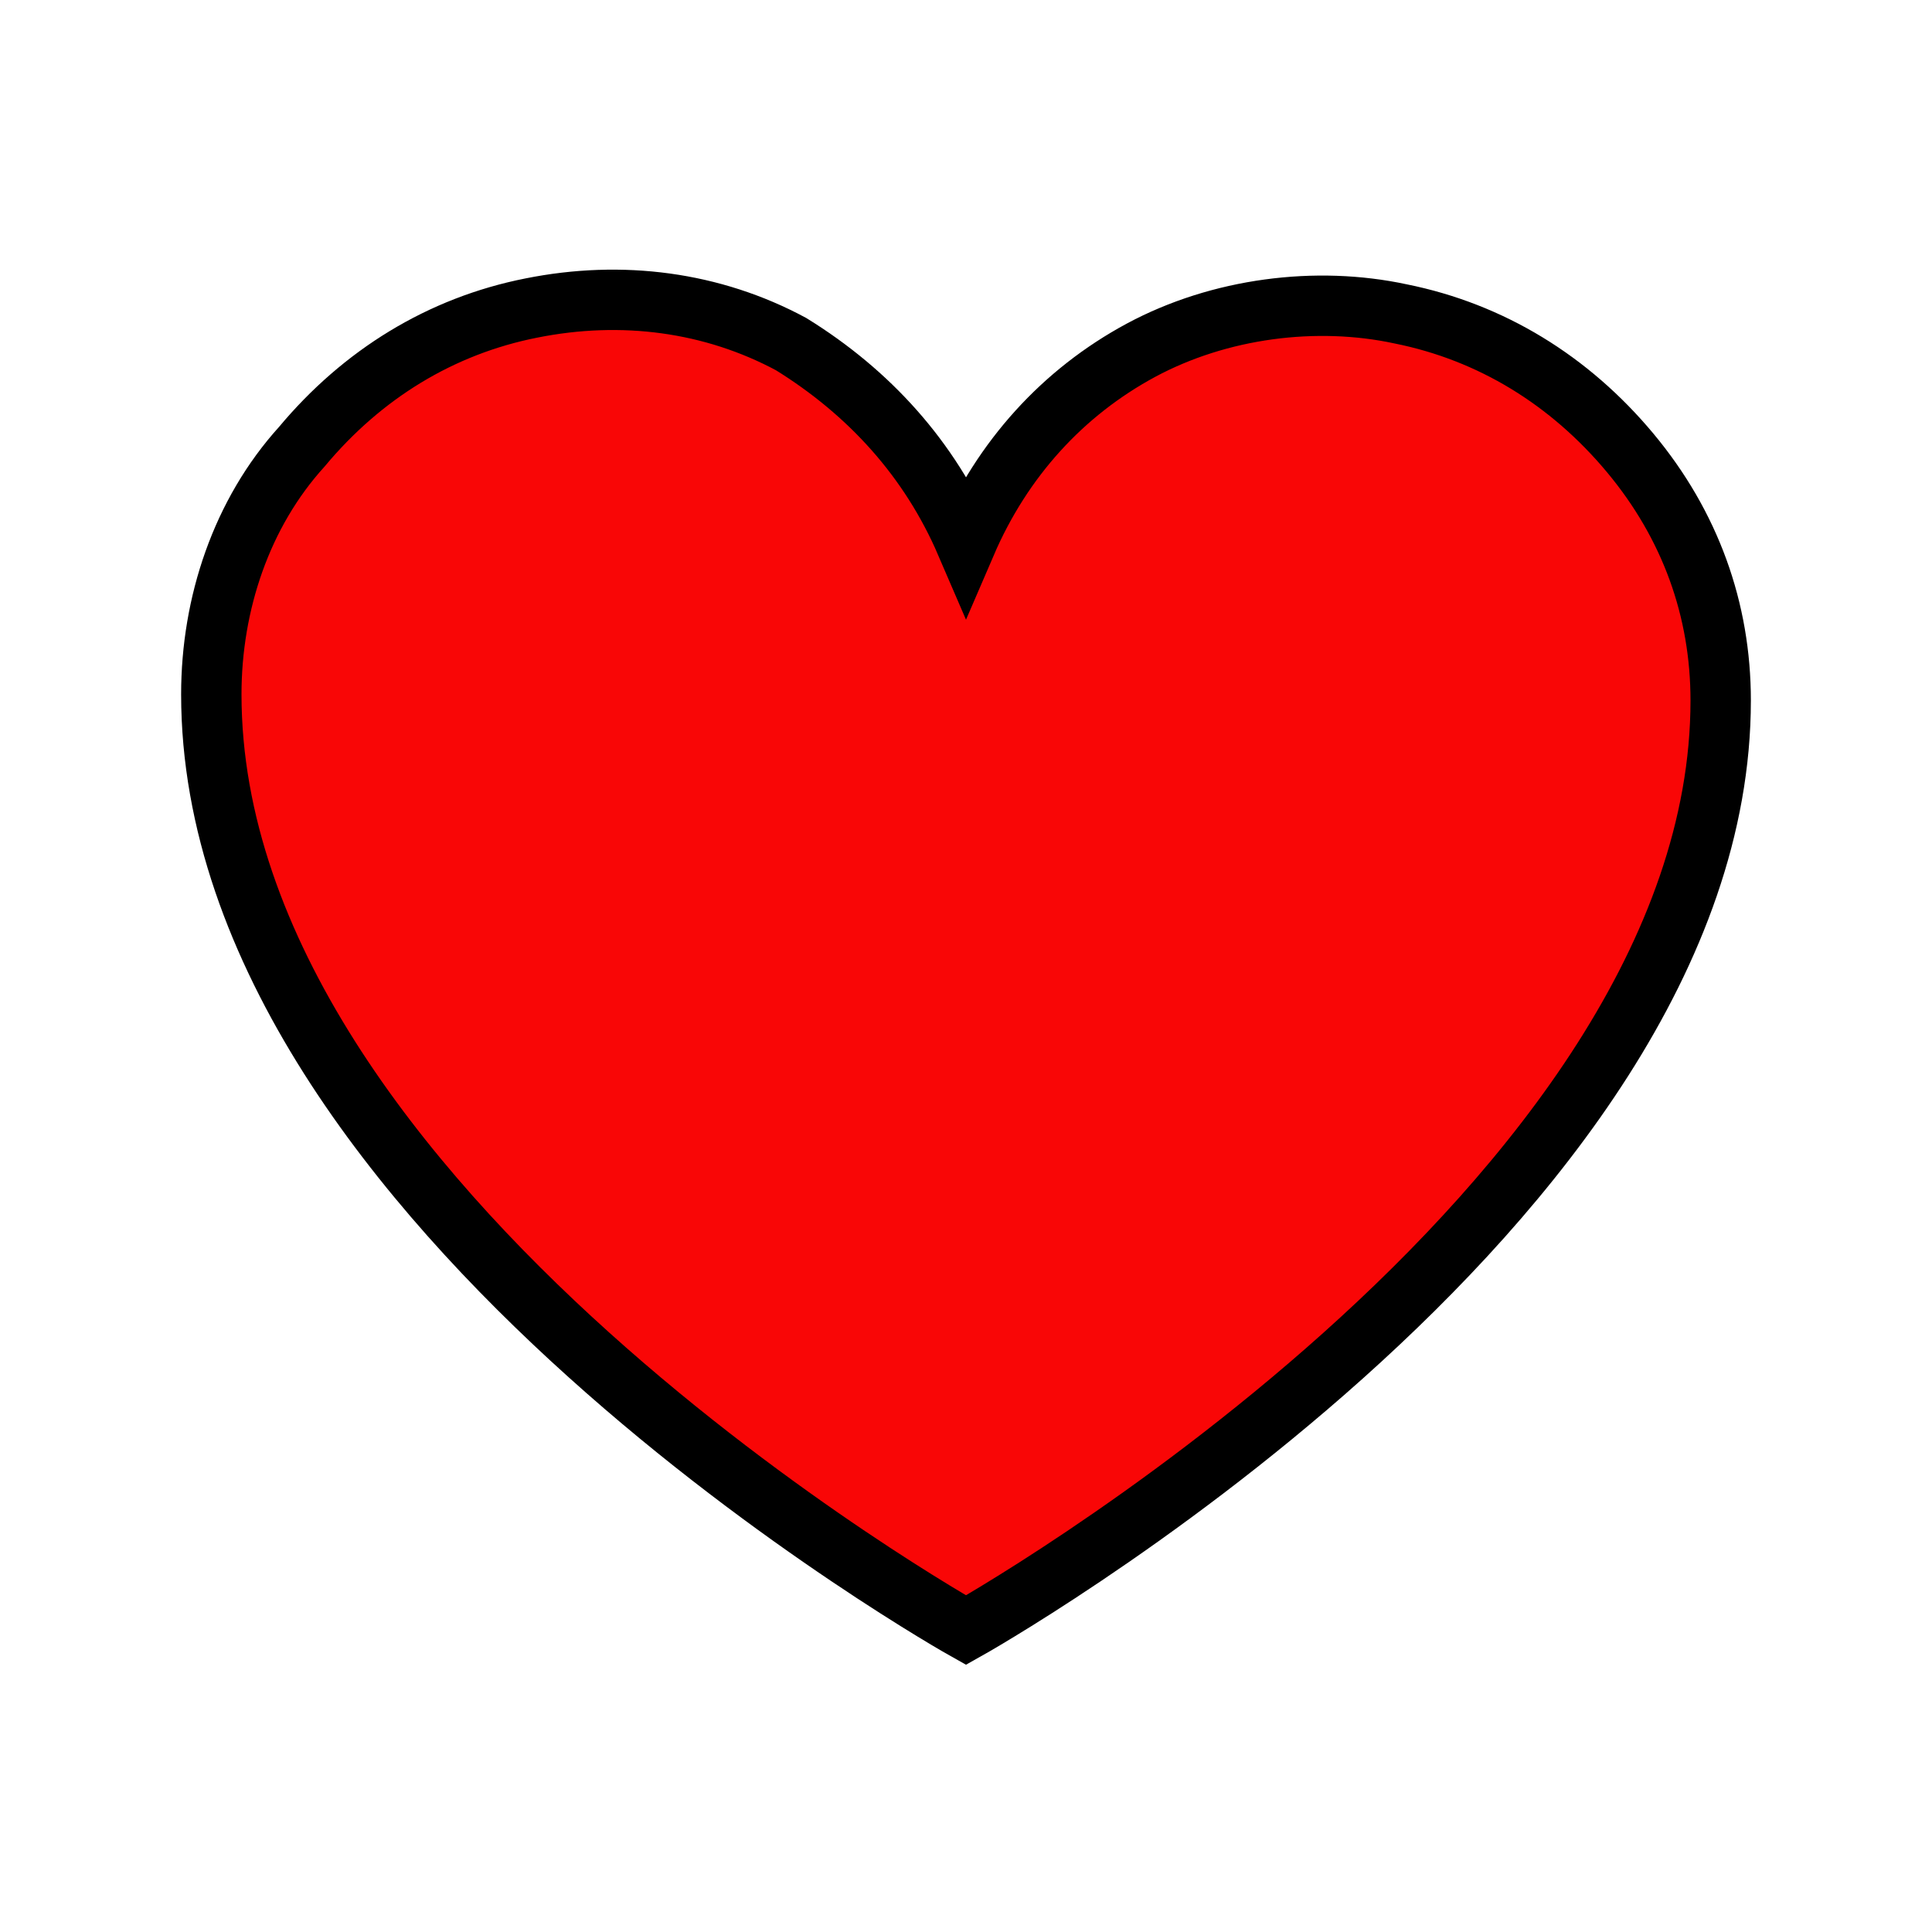 <?xml version="1.0" encoding="UTF-8"?>
<svg xmlns="http://www.w3.org/2000/svg" xmlns:xlink="http://www.w3.org/1999/xlink" width="32px" height="32px" viewBox="0 0 32 32" version="1.1">
<g id="surface1">
<path style="fill-rule:nonzero;fill:rgb(97.647%,2.353%,2.353%);fill-opacity:1;stroke-width:1;stroke-linecap:butt;stroke-linejoin:miter;stroke:rgb(0%,0%,0%);stroke-opacity:1;stroke-miterlimit:10;" d="M 16 27 C 16 27 3.5 20 3.5 11.5 C 3.5 10 4 8.5 5 7.398 C 6 6.199 7.301 5.398 8.801 5.102 C 10.301 4.801 11.801 5 13.102 5.699 C 14.398 6.5 15.398 7.602 16 9 C 16.602 7.602 17.602 6.5 18.898 5.801 C 20.199 5.102 21.801 4.898 23.199 5.199 C 24.699 5.5 26 6.301 27 7.5 C 28 8.699 28.5 10.102 28.5 11.602 C 28.5 20 16 27 16 27 Z M 16 27 "/>
</g>
</svg>

